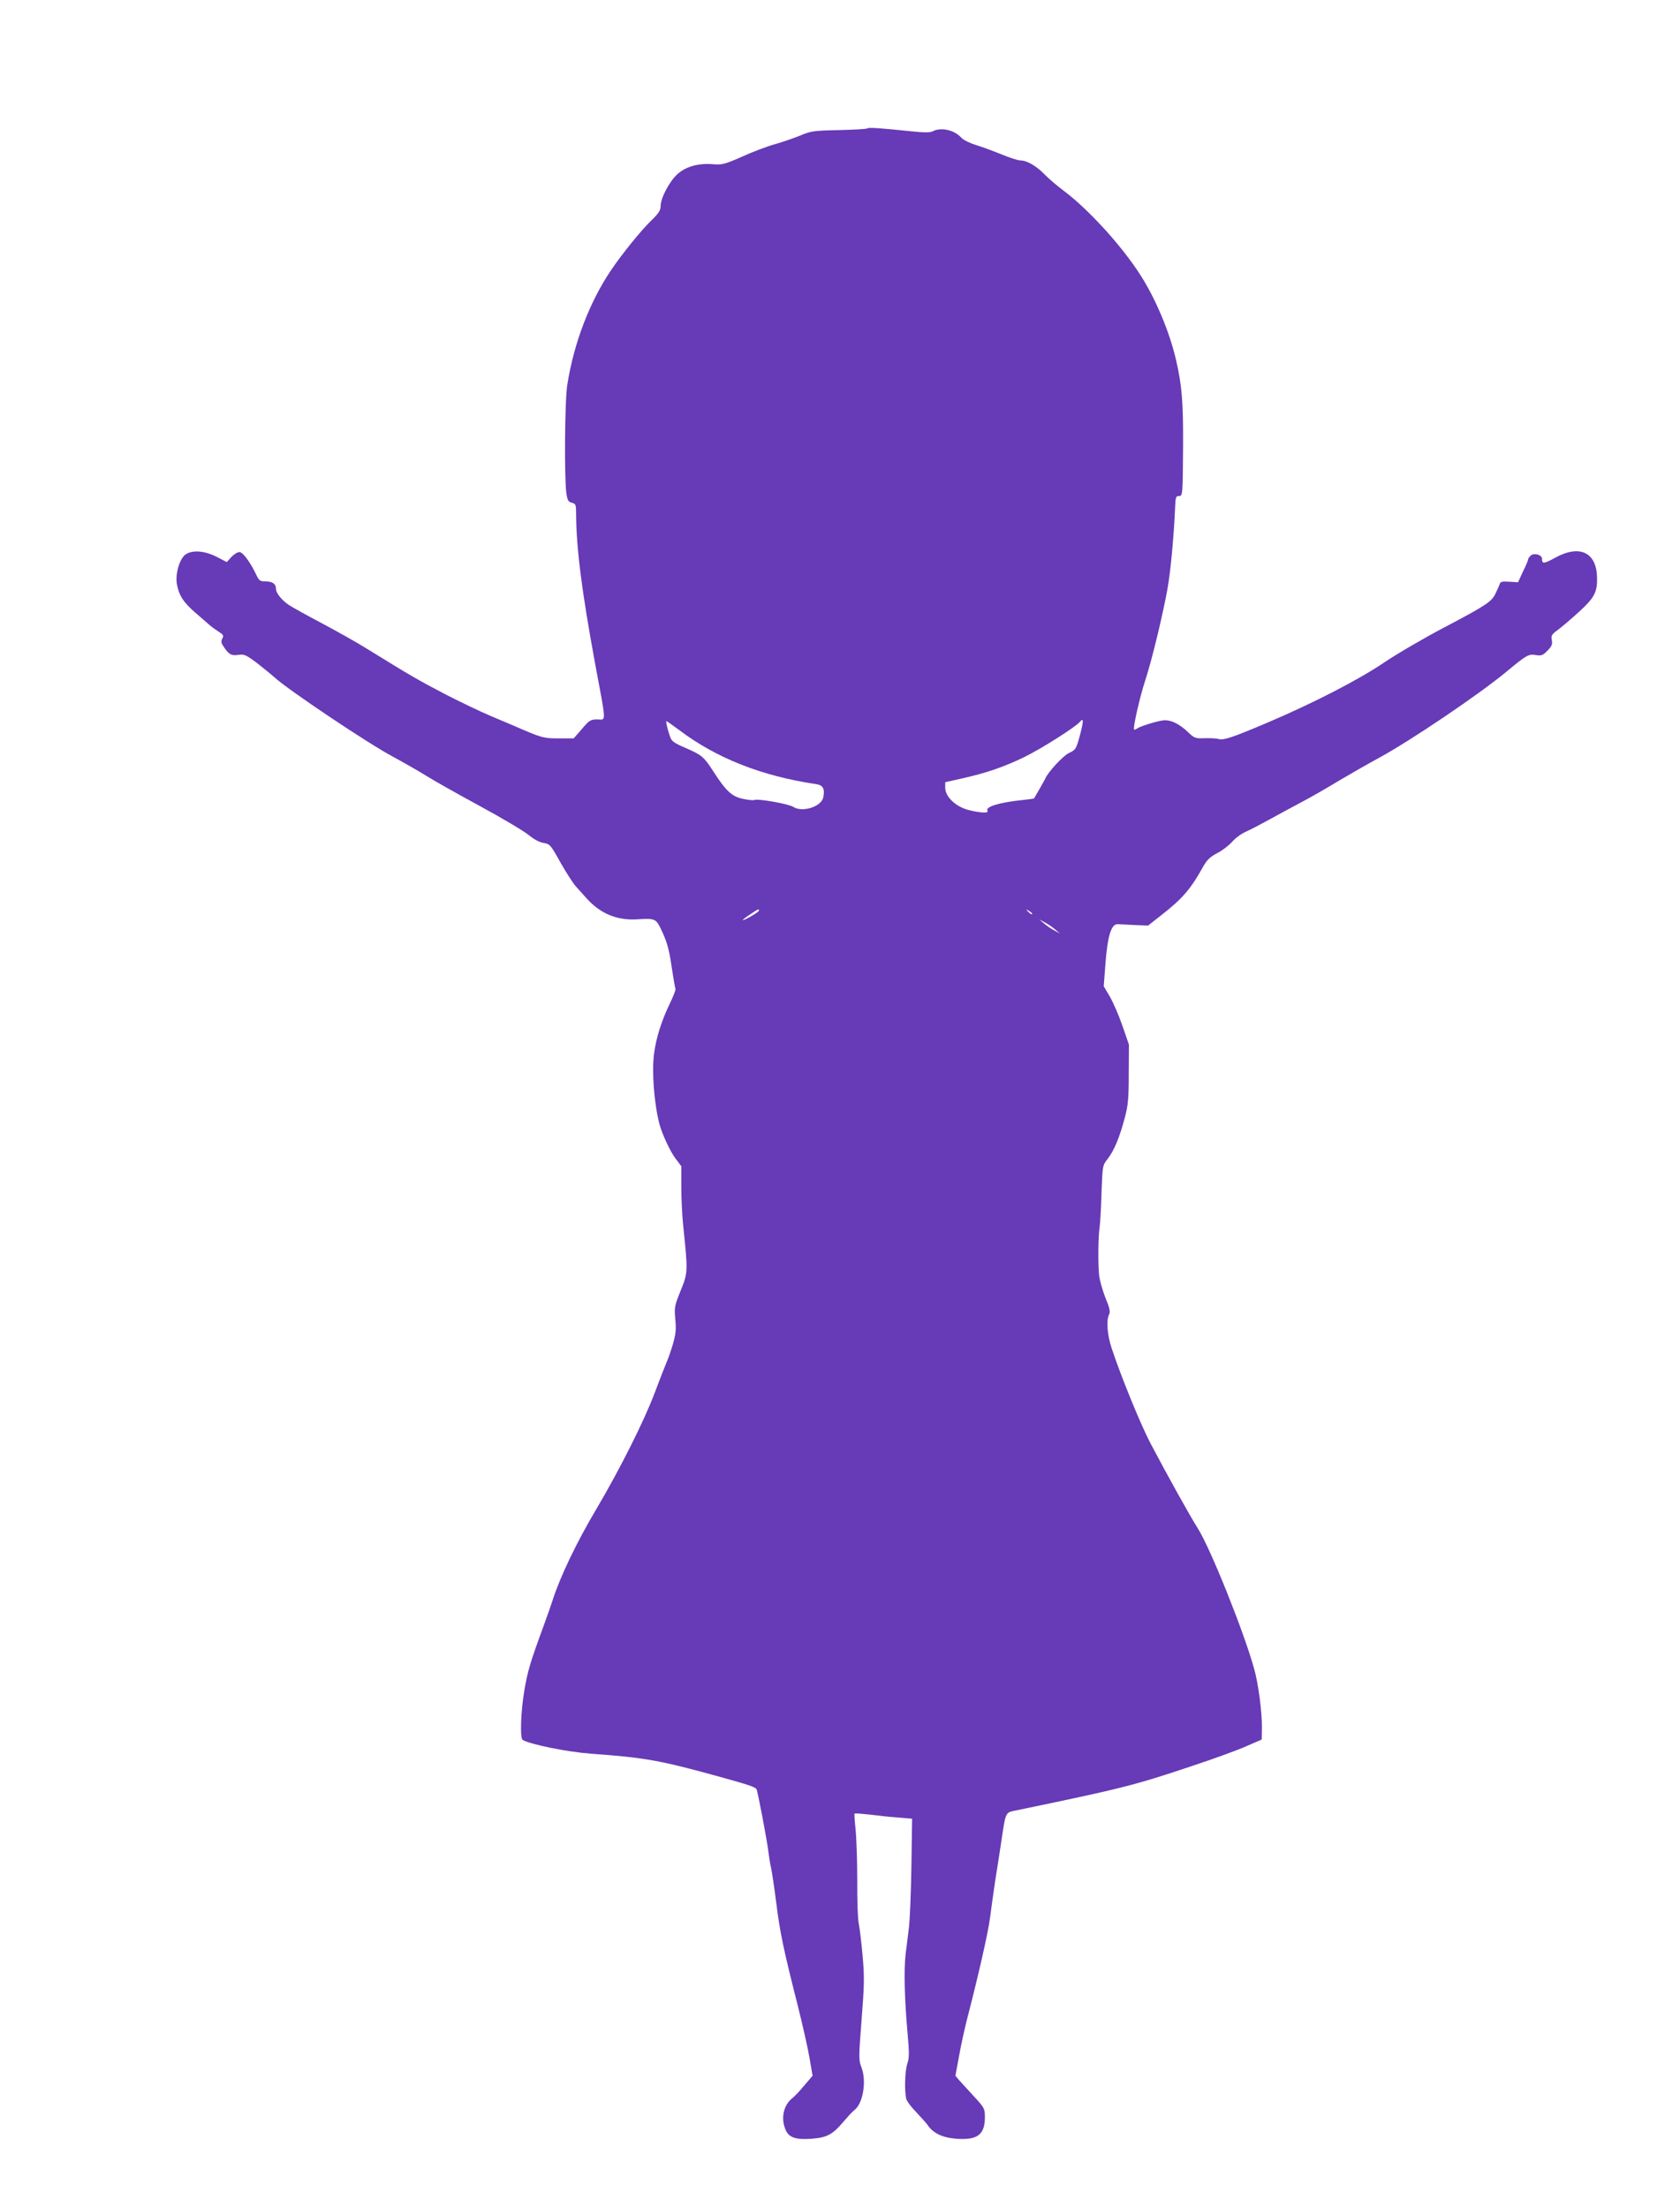 <?xml version="1.0" standalone="no"?>
<!DOCTYPE svg PUBLIC "-//W3C//DTD SVG 20010904//EN"
 "http://www.w3.org/TR/2001/REC-SVG-20010904/DTD/svg10.dtd">
<svg version="1.0" xmlns="http://www.w3.org/2000/svg"
 width="974pt" height="1280pt" viewBox="0 0 974 1280"
 preserveAspectRatio="xMidYMid meet">
<g transform="translate(0,1280) scale(0.1,-0.1)"
fill="#673ab7" stroke="none">
<path d="M5029 12056 c-3 -4 -78 -8 -165 -10 -146 -3 -164 -6 -223 -31 -35
-14 -102 -38 -149 -51 -46 -13 -133 -46 -192 -73 -98 -43 -113 -47 -165 -43
-84 7 -155 -12 -205 -55 -47 -41 -100 -140 -100 -188 0 -24 -12 -43 -56 -85
-63 -62 -170 -195 -232 -287 -124 -184 -215 -422 -253 -663 -15 -91 -18 -545
-5 -632 6 -38 11 -47 31 -52 23 -6 25 -11 25 -64 1 -200 33 -448 109 -862 68
-364 66 -330 15 -330 -39 0 -47 -4 -90 -55 l-48 -55 -87 0 c-89 0 -99 3 -264
75 -16 7 -75 32 -130 55 -55 23 -172 79 -260 124 -154 80 -211 113 -450 261
-60 38 -182 106 -270 153 -88 46 -173 94 -190 105 -42 29 -74 68 -75 93 0 30
-20 44 -60 44 -32 0 -38 4 -54 38 -36 75 -78 132 -98 132 -11 0 -32 -13 -47
-29 l-26 -29 -60 31 c-70 35 -138 40 -178 14 -35 -23 -61 -111 -52 -170 11
-66 38 -108 106 -167 35 -30 73 -63 84 -73 11 -10 35 -27 52 -38 28 -18 31
-23 22 -40 -8 -15 -7 -26 5 -43 31 -49 47 -58 87 -52 34 5 44 1 106 -45 37
-29 84 -67 103 -84 75 -70 543 -384 688 -461 59 -32 143 -80 187 -107 44 -28
186 -108 315 -178 129 -70 257 -146 285 -169 30 -25 64 -43 87 -46 36 -6 41
-12 97 -113 33 -58 73 -120 88 -137 15 -17 42 -47 60 -67 79 -90 176 -132 291
-126 116 7 115 7 154 -78 27 -59 39 -107 52 -198 10 -66 20 -123 22 -127 3 -4
-13 -45 -35 -90 -46 -96 -78 -197 -89 -285 -14 -102 0 -288 31 -408 14 -55 64
-163 94 -201 l33 -44 0 -123 c0 -67 5 -162 10 -212 29 -281 29 -280 -15 -389
-34 -84 -36 -94 -30 -162 6 -60 3 -86 -14 -146 -12 -40 -28 -86 -36 -103 -7
-16 -38 -95 -68 -175 -61 -163 -200 -440 -336 -671 -116 -194 -214 -399 -257
-534 -7 -22 -29 -85 -49 -140 -81 -220 -96 -271 -115 -383 -21 -125 -26 -277
-10 -287 42 -26 259 -70 395 -80 319 -23 404 -39 755 -136 159 -44 198 -57
206 -70 7 -13 61 -295 69 -364 4 -33 11 -76 16 -95 4 -19 18 -108 29 -197 22
-177 44 -279 125 -598 29 -115 60 -254 69 -308 l17 -99 -48 -56 c-26 -32 -58
-65 -71 -75 -50 -41 -66 -115 -38 -181 19 -46 59 -60 152 -53 89 7 122 25 184
99 25 29 52 59 62 66 51 37 73 167 43 247 -17 43 -17 57 0 276 16 202 17 249
6 373 -7 77 -17 161 -22 185 -6 24 -10 139 -9 255 0 116 -5 249 -10 295 -5 47
-8 87 -5 89 2 2 41 -1 87 -6 46 -6 120 -14 165 -17 l81 -7 -4 -271 c-2 -150
-9 -310 -14 -357 -6 -47 -15 -119 -20 -160 -10 -91 -6 -256 11 -448 11 -120
11 -149 -1 -185 -14 -43 -17 -157 -6 -203 4 -14 30 -49 58 -77 27 -29 57 -62
65 -73 31 -48 87 -75 167 -81 123 -9 166 23 166 126 0 48 -3 54 -62 118 -34
37 -73 80 -86 94 l-23 27 21 113 c11 63 32 157 45 209 67 257 125 514 135 595
6 50 20 146 30 215 11 69 27 170 35 225 27 179 22 168 90 182 612 127 680 144
1020 258 121 40 261 91 310 113 l90 39 1 69 c1 90 -21 257 -45 341 -60 217
-254 699 -326 813 -45 71 -176 306 -275 494 -58 111 -171 387 -226 554 -25 76
-31 160 -14 193 8 15 4 36 -21 96 -17 43 -34 103 -37 133 -7 73 -5 225 3 275
3 22 9 112 11 200 6 159 6 160 36 198 36 46 69 124 99 238 19 71 23 110 23
254 l1 170 -38 110 c-21 61 -54 136 -73 169 l-35 59 10 132 c12 161 34 231 72
228 13 -1 58 -3 99 -5 l76 -3 84 66 c117 92 164 147 235 275 22 39 40 57 82
79 30 15 68 45 86 65 18 21 54 48 82 60 27 12 88 44 135 70 47 26 130 71 185
100 55 29 151 84 213 122 63 37 168 98 235 134 184 100 578 366 739 499 119
99 130 105 172 98 32 -5 41 -2 68 26 25 25 29 37 25 60 -6 26 -1 34 35 60 23
17 78 64 123 105 88 80 106 114 104 197 -2 147 -100 194 -241 117 -68 -37 -78
-38 -78 -7 0 23 -45 36 -65 19 -8 -7 -15 -16 -15 -21 0 -5 -13 -37 -30 -71
l-29 -63 -50 3 c-43 3 -52 1 -57 -15 -3 -10 -15 -36 -26 -58 -22 -44 -58 -67
-293 -191 -115 -60 -281 -157 -350 -204 -151 -102 -412 -236 -675 -348 -205
-87 -257 -104 -284 -96 -11 4 -48 6 -80 5 -55 -2 -61 0 -95 32 -54 53 -109 78
-151 71 -48 -8 -132 -35 -148 -47 -7 -5 -14 -8 -17 -5 -8 7 33 188 64 282 40
122 105 393 131 541 18 107 36 301 43 470 2 51 5 60 21 60 23 0 23 -2 25 300
1 243 -7 344 -41 489 -37 161 -118 354 -206 491 -109 171 -303 383 -446 490
-39 29 -89 72 -111 95 -45 47 -102 80 -139 80 -14 0 -64 16 -112 36 -47 19
-114 44 -148 54 -35 11 -71 29 -82 41 -41 46 -119 63 -166 38 -15 -8 -49 -8
-127 0 -180 19 -246 23 -252 17z m1232 -3518 c-22 -80 -24 -84 -64 -103 -35
-17 -120 -109 -137 -148 -4 -9 -55 -99 -65 -115 -1 -1 -26 -5 -56 -8 -142 -14
-229 -40 -214 -64 9 -15 -43 -12 -110 5 -74 19 -135 77 -135 129 l0 32 98 22
c143 32 243 67 359 123 97 47 298 174 324 205 22 27 22 5 0 -78z m-2323 30
c218 -164 478 -266 793 -313 41 -6 52 -27 42 -77 -11 -54 -122 -89 -174 -55
-26 17 -203 49 -225 40 -7 -3 -38 0 -68 7 -63 13 -97 45 -170 158 -55 86 -68
96 -162 137 -68 29 -81 39 -90 67 -16 47 -25 88 -20 88 3 0 36 -24 74 -52z
m462 -1046 c0 -5 -24 -21 -52 -37 -58 -31 -55 -22 7 19 44 29 45 29 45 18z
m1584 -21 c-2 -3 -12 3 -22 13 -16 17 -16 18 5 5 12 -7 20 -15 17 -18z m134
-89 l27 -23 -33 18 c-18 9 -45 28 -60 41 l-27 23 33 -18 c18 -9 45 -28 60 -41z"/>
</g>
</svg>
